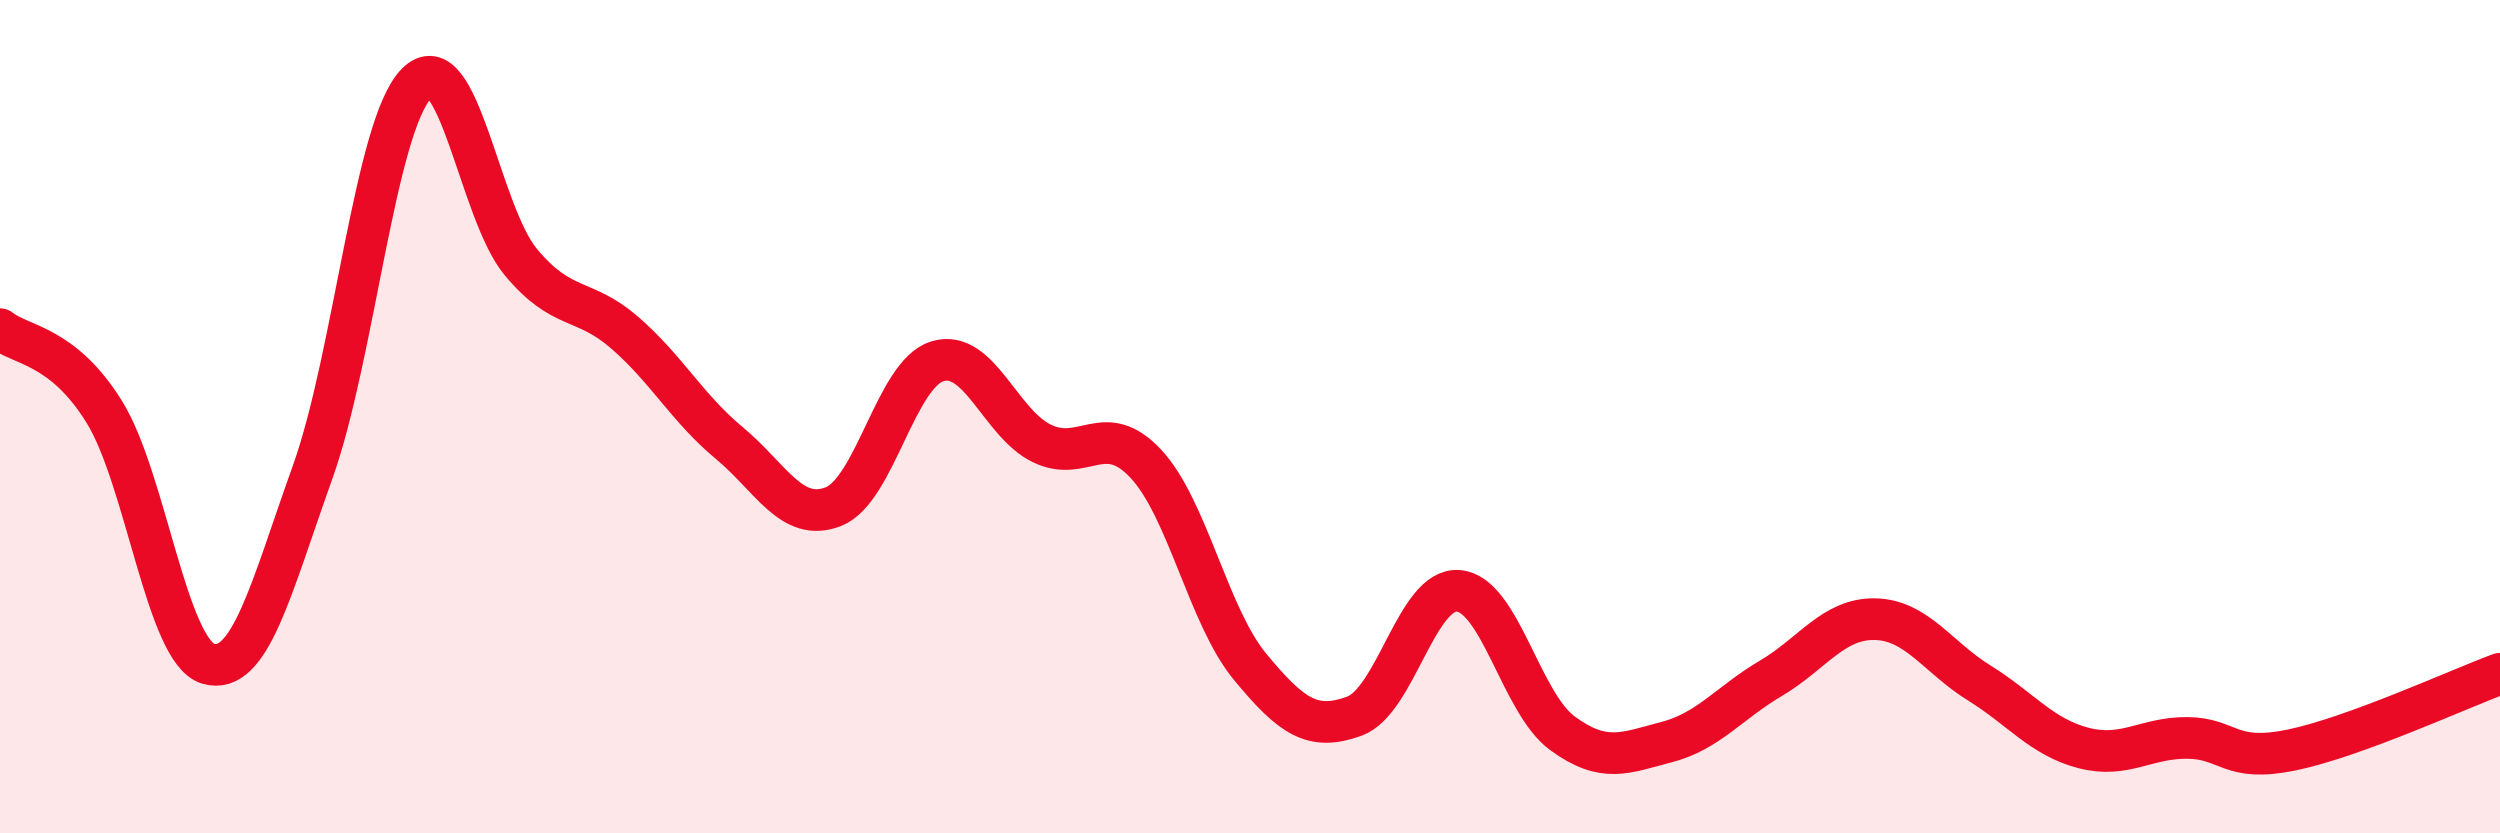 
    <svg width="60" height="20" viewBox="0 0 60 20" xmlns="http://www.w3.org/2000/svg">
      <path
        d="M 0,7.9 C 0.5,8.3 1.5,8.27 2.5,9.88 C 3.5,11.49 4,15.64 5,15.93 C 6,16.22 6.5,14.13 7.5,11.34 C 8.5,8.55 9,3.01 10,2 C 11,0.99 11.5,5.09 12.5,6.29 C 13.5,7.49 14,7.12 15,7.99 C 16,8.86 16.5,9.8 17.5,10.63 C 18.5,11.46 19,12.55 20,12.16 C 21,11.77 21.5,8.97 22.5,8.67 C 23.5,8.37 24,10.15 25,10.64 C 26,11.13 26.5,10.06 27.5,11.13 C 28.5,12.2 29,14.79 30,16 C 31,17.21 31.5,17.55 32.5,17.19 C 33.5,16.83 34,14.1 35,14.18 C 36,14.26 36.5,16.87 37.5,17.6 C 38.5,18.33 39,18.07 40,17.81 C 41,17.55 41.5,16.87 42.5,16.28 C 43.5,15.69 44,14.84 45,14.86 C 46,14.88 46.5,15.77 47.5,16.39 C 48.5,17.01 49,17.69 50,17.95 C 51,18.21 51.5,17.7 52.5,17.71 C 53.5,17.72 53.5,18.31 55,18 C 56.5,17.69 59,16.54 60,16.17L60 20L0 20Z"
        fill="#EB0A25"
        opacity="0.1"
        stroke-linecap="round"
        stroke-linejoin="round"
      />
      <path
        d="M 0,7.9 C 0.5,8.3 1.5,8.27 2.5,9.88 C 3.5,11.49 4,15.64 5,15.93 C 6,16.22 6.5,14.13 7.5,11.34 C 8.5,8.55 9,3.01 10,2 C 11,0.99 11.5,5.09 12.5,6.29 C 13.5,7.49 14,7.12 15,7.99 C 16,8.86 16.5,9.8 17.5,10.63 C 18.5,11.46 19,12.55 20,12.16 C 21,11.77 21.5,8.97 22.5,8.67 C 23.5,8.37 24,10.15 25,10.64 C 26,11.13 26.5,10.06 27.5,11.13 C 28.5,12.2 29,14.79 30,16 C 31,17.21 31.5,17.55 32.5,17.19 C 33.5,16.83 34,14.1 35,14.18 C 36,14.26 36.5,16.87 37.5,17.6 C 38.5,18.33 39,18.07 40,17.81 C 41,17.55 41.5,16.87 42.5,16.28 C 43.5,15.69 44,14.84 45,14.86 C 46,14.88 46.5,15.77 47.5,16.39 C 48.5,17.01 49,17.69 50,17.95 C 51,18.21 51.5,17.7 52.5,17.71 C 53.5,17.72 53.5,18.31 55,18 C 56.5,17.69 59,16.54 60,16.17"
        stroke="#EB0A25"
        stroke-width="1"
        fill="none"
        stroke-linecap="round"
        stroke-linejoin="round"
      />
    </svg>
  